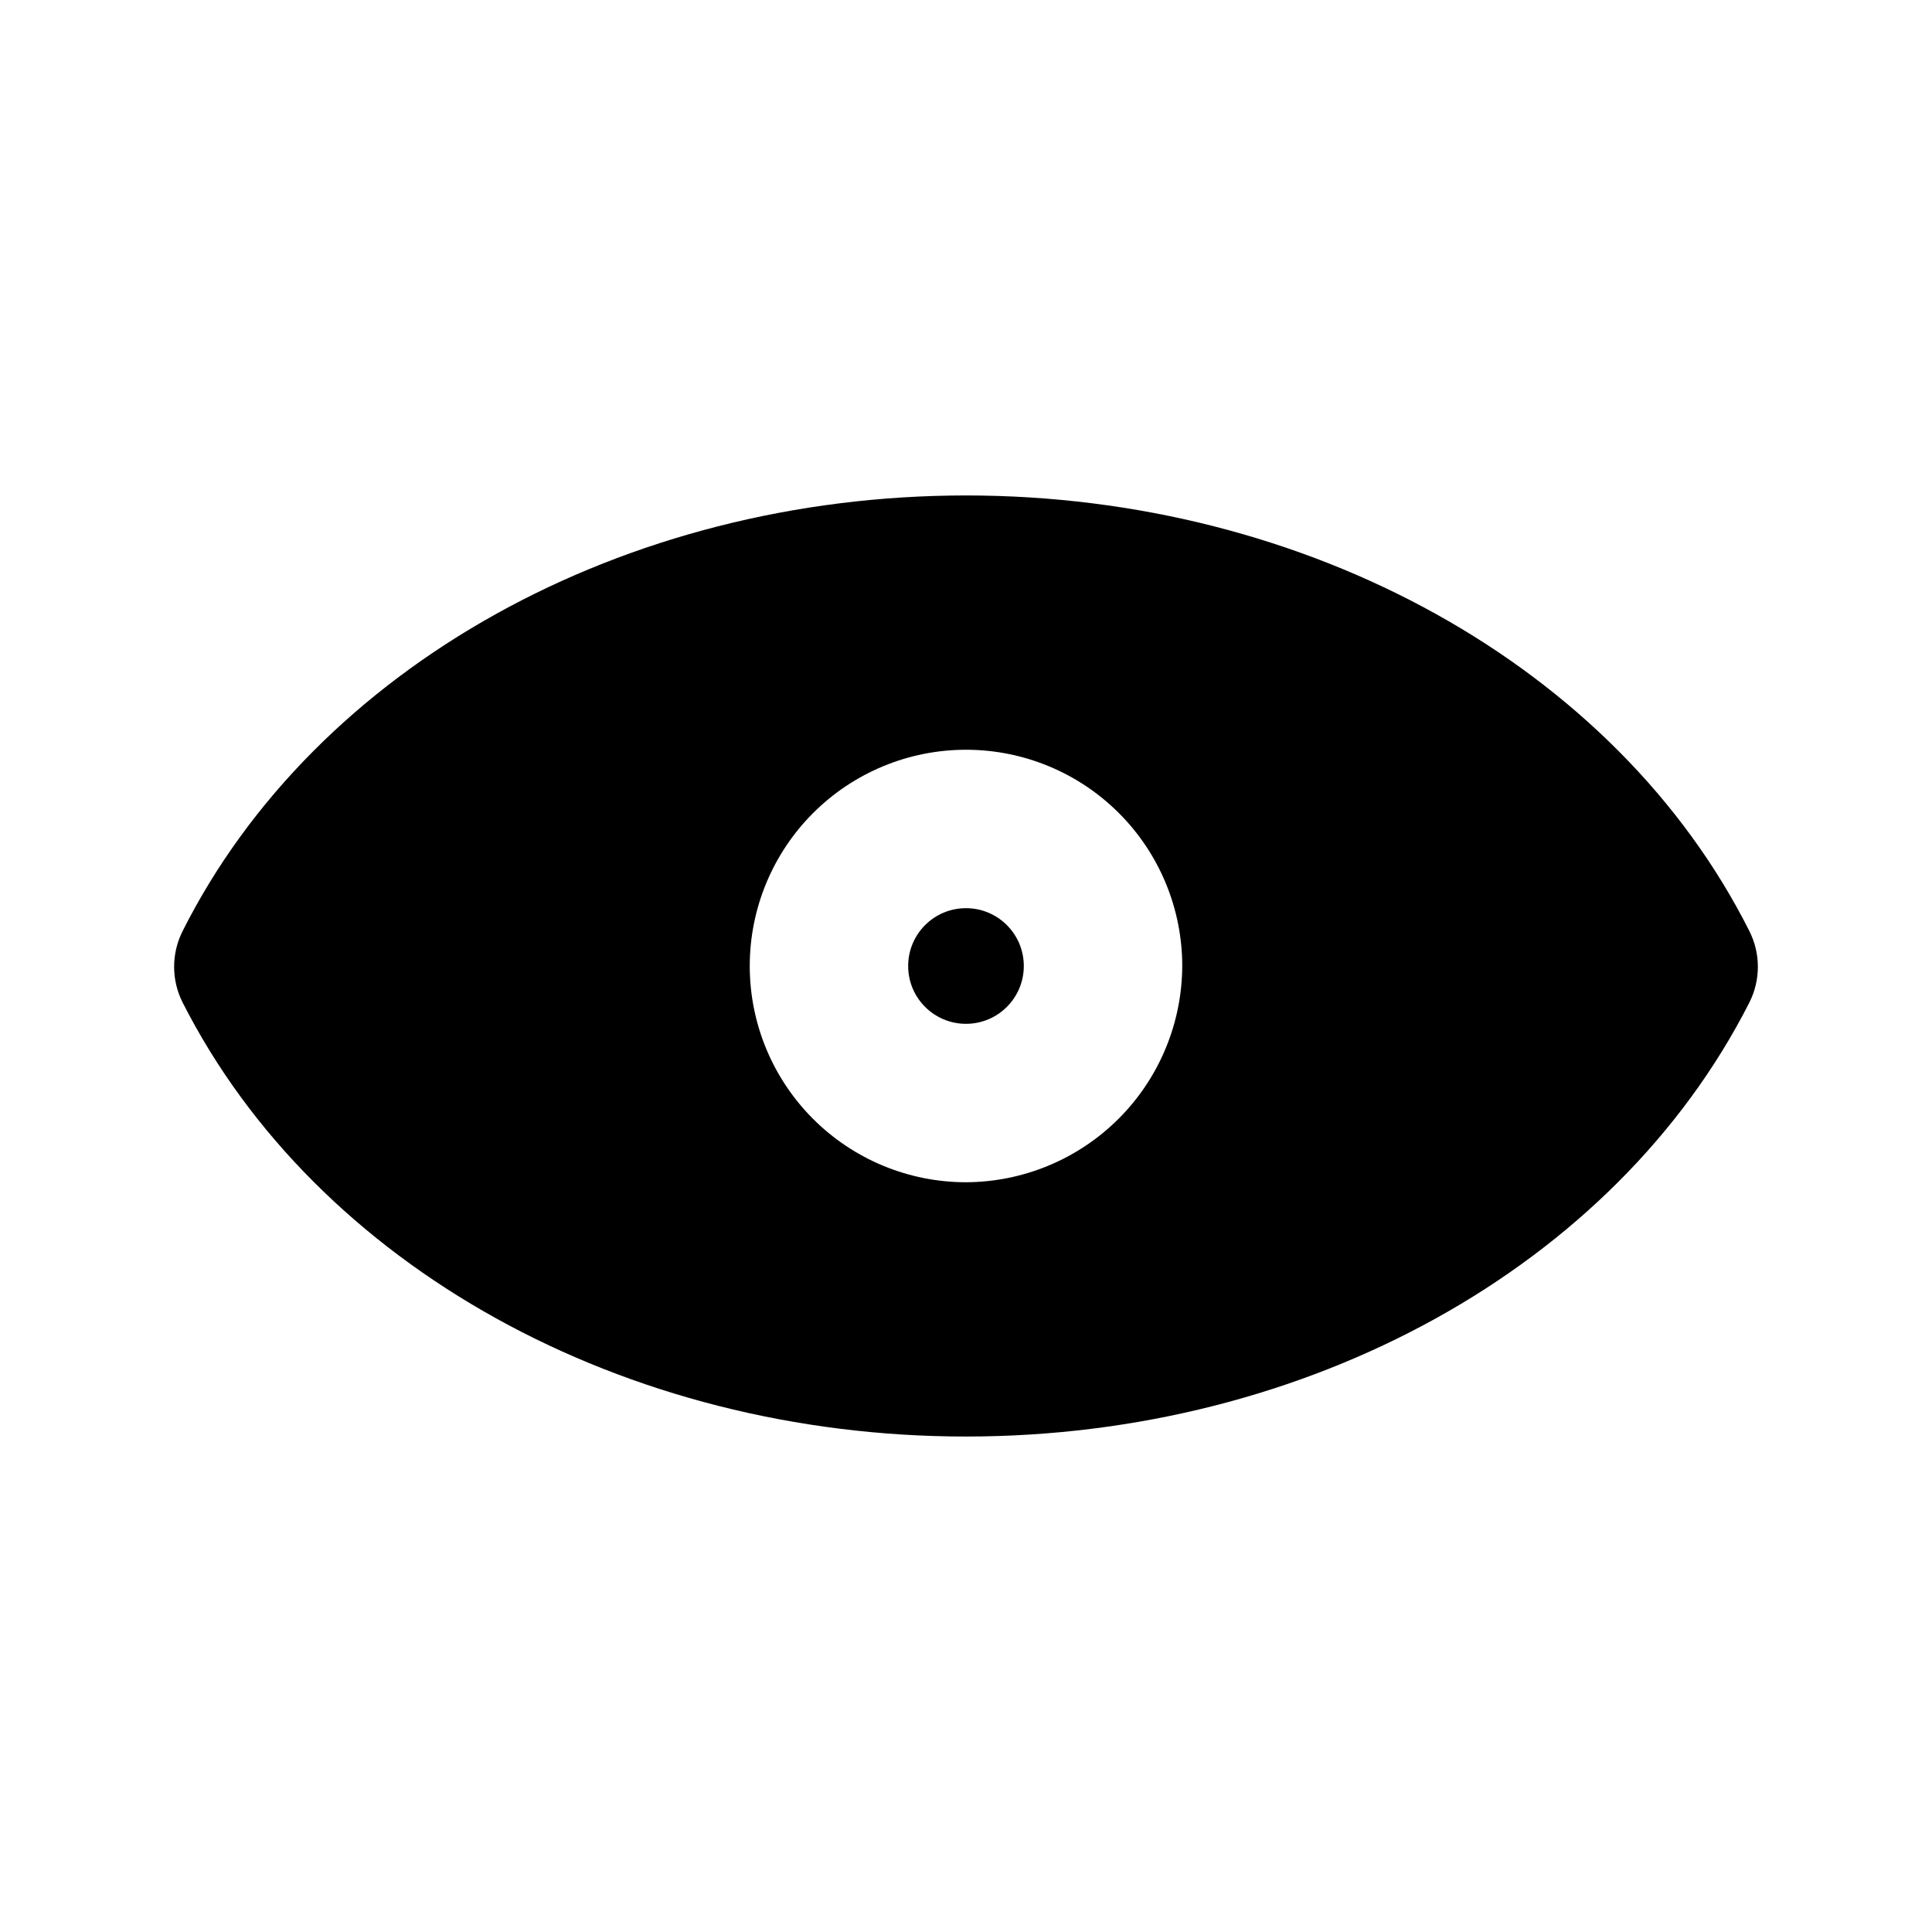<?xml version="1.0" encoding="UTF-8"?>
<!-- Uploaded to: SVG Repo, www.svgrepo.com, Generator: SVG Repo Mixer Tools -->
<svg fill="#000000" width="800px" height="800px" version="1.1" viewBox="144 144 512 512" xmlns="http://www.w3.org/2000/svg">
 <g>
  <path d="m607.61 390.76c-35.266-70.113-116.93-115.46-207.61-115.46-90.688 0-172.35 45.344-207.61 115.46-2.992 5.941-2.992 12.953 0 18.895 35.477 69.902 116.93 115.04 207.61 115.04s172.14-45.133 207.61-115.04h-0.004c2.996-5.941 2.996-12.953 0-18.895zm-207.61 66.547c-15.199 0-29.777-6.039-40.523-16.785-10.75-10.75-16.785-25.324-16.785-40.523s6.035-29.777 16.785-40.523c10.746-10.75 25.324-16.785 40.523-16.785s29.773 6.035 40.523 16.785c10.746 10.746 16.785 25.324 16.785 40.523-0.059 15.18-6.113 29.727-16.848 40.461-10.734 10.734-25.281 16.789-40.461 16.848z"/>
  <path d="m415.32 400c0 8.461-6.863 15.324-15.324 15.324-8.465 0-15.324-6.863-15.324-15.324 0-8.465 6.859-15.324 15.324-15.324 8.461 0 15.324 6.859 15.324 15.324"/>
 </g>
</svg>